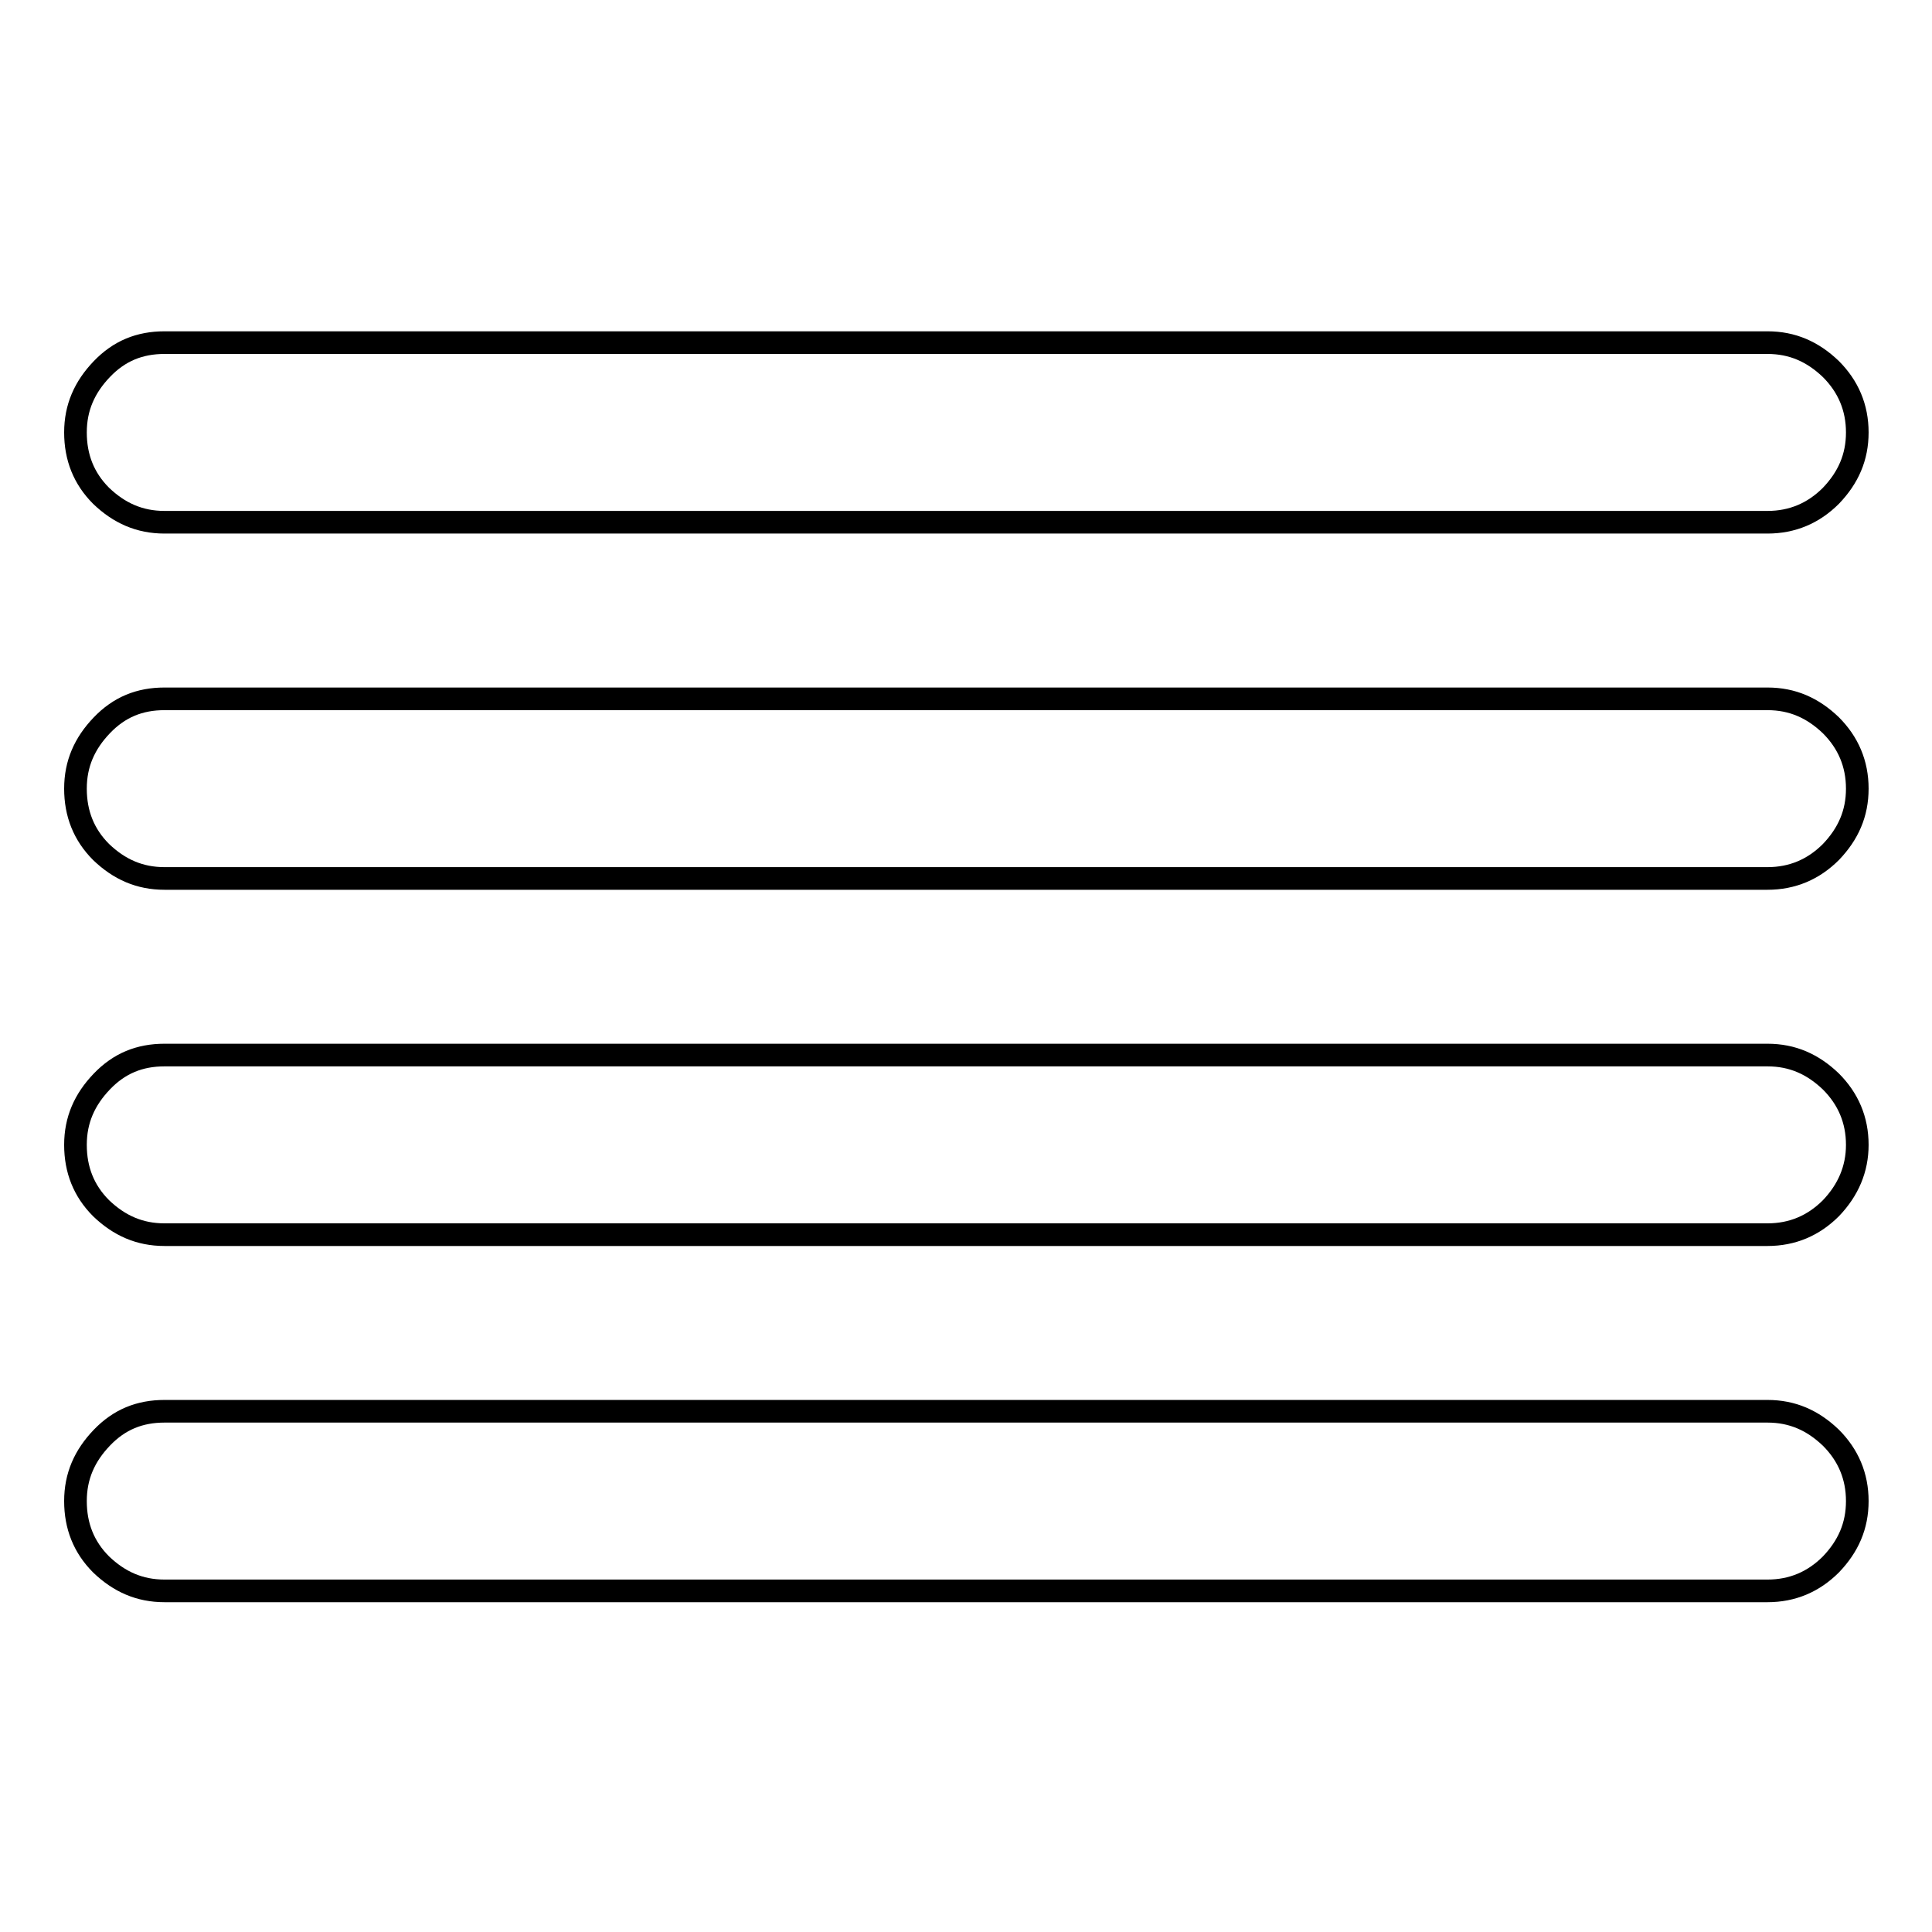 <?xml version="1.0" encoding="utf-8"?>
<!-- Svg Vector Icons : http://www.onlinewebfonts.com/icon -->
<!DOCTYPE svg PUBLIC "-//W3C//DTD SVG 1.1//EN" "http://www.w3.org/Graphics/SVG/1.1/DTD/svg11.dtd">
<svg version="1.1" xmlns="http://www.w3.org/2000/svg" xmlns:xlink="http://www.w3.org/1999/xlink" x="0px" y="0px" viewBox="0 0 256 256" enable-background="new 0 0 256 256" xml:space="preserve">
<g><g><path stroke-width="3" fill-opacity="0" stroke="#000000"  d="M21.8,45.4h212.4c3.3,0,6,1.2,8.4,3.5c2.3,2.3,3.5,5.1,3.5,8.4c0,3.3-1.2,6-3.5,8.4c-2.3,2.3-5.1,3.5-8.4,3.5H21.8c-3.3,0-6-1.2-8.4-3.5c-2.3-2.3-3.4-5.1-3.4-8.4c0-3.3,1.2-6,3.5-8.4C15.8,46.5,18.5,45.4,21.8,45.4z M21.8,187h212.4c3.3,0,6,1.2,8.4,3.5c2.3,2.3,3.5,5.1,3.5,8.4s-1.2,6-3.5,8.4c-2.3,2.3-5.1,3.5-8.4,3.5H21.8c-3.3,0-6-1.2-8.4-3.5c-2.3-2.3-3.4-5.1-3.4-8.4c0-3.3,1.2-6,3.5-8.4C15.8,188.1,18.5,187,21.8,187z M21.8,139.8h212.4c3.3,0,6,1.2,8.4,3.5c2.3,2.3,3.5,5.1,3.5,8.4c0,3.2-1.2,6-3.5,8.4c-2.3,2.3-5.1,3.5-8.4,3.5H21.8c-3.3,0-6-1.2-8.4-3.5c-2.3-2.3-3.4-5.1-3.4-8.4c0-3.3,1.2-6,3.5-8.4C15.8,140.9,18.5,139.8,21.8,139.8z M21.8,92.6h212.4c3.3,0,6,1.2,8.4,3.5c2.3,2.3,3.5,5.1,3.5,8.4c0,3.3-1.2,6-3.5,8.4c-2.3,2.3-5.1,3.5-8.4,3.5H21.8c-3.3,0-6-1.2-8.4-3.5c-2.3-2.3-3.4-5.1-3.4-8.4c0-3.3,1.2-6,3.5-8.4C15.8,93.7,18.5,92.6,21.8,92.6z"/></g></g>
</svg>